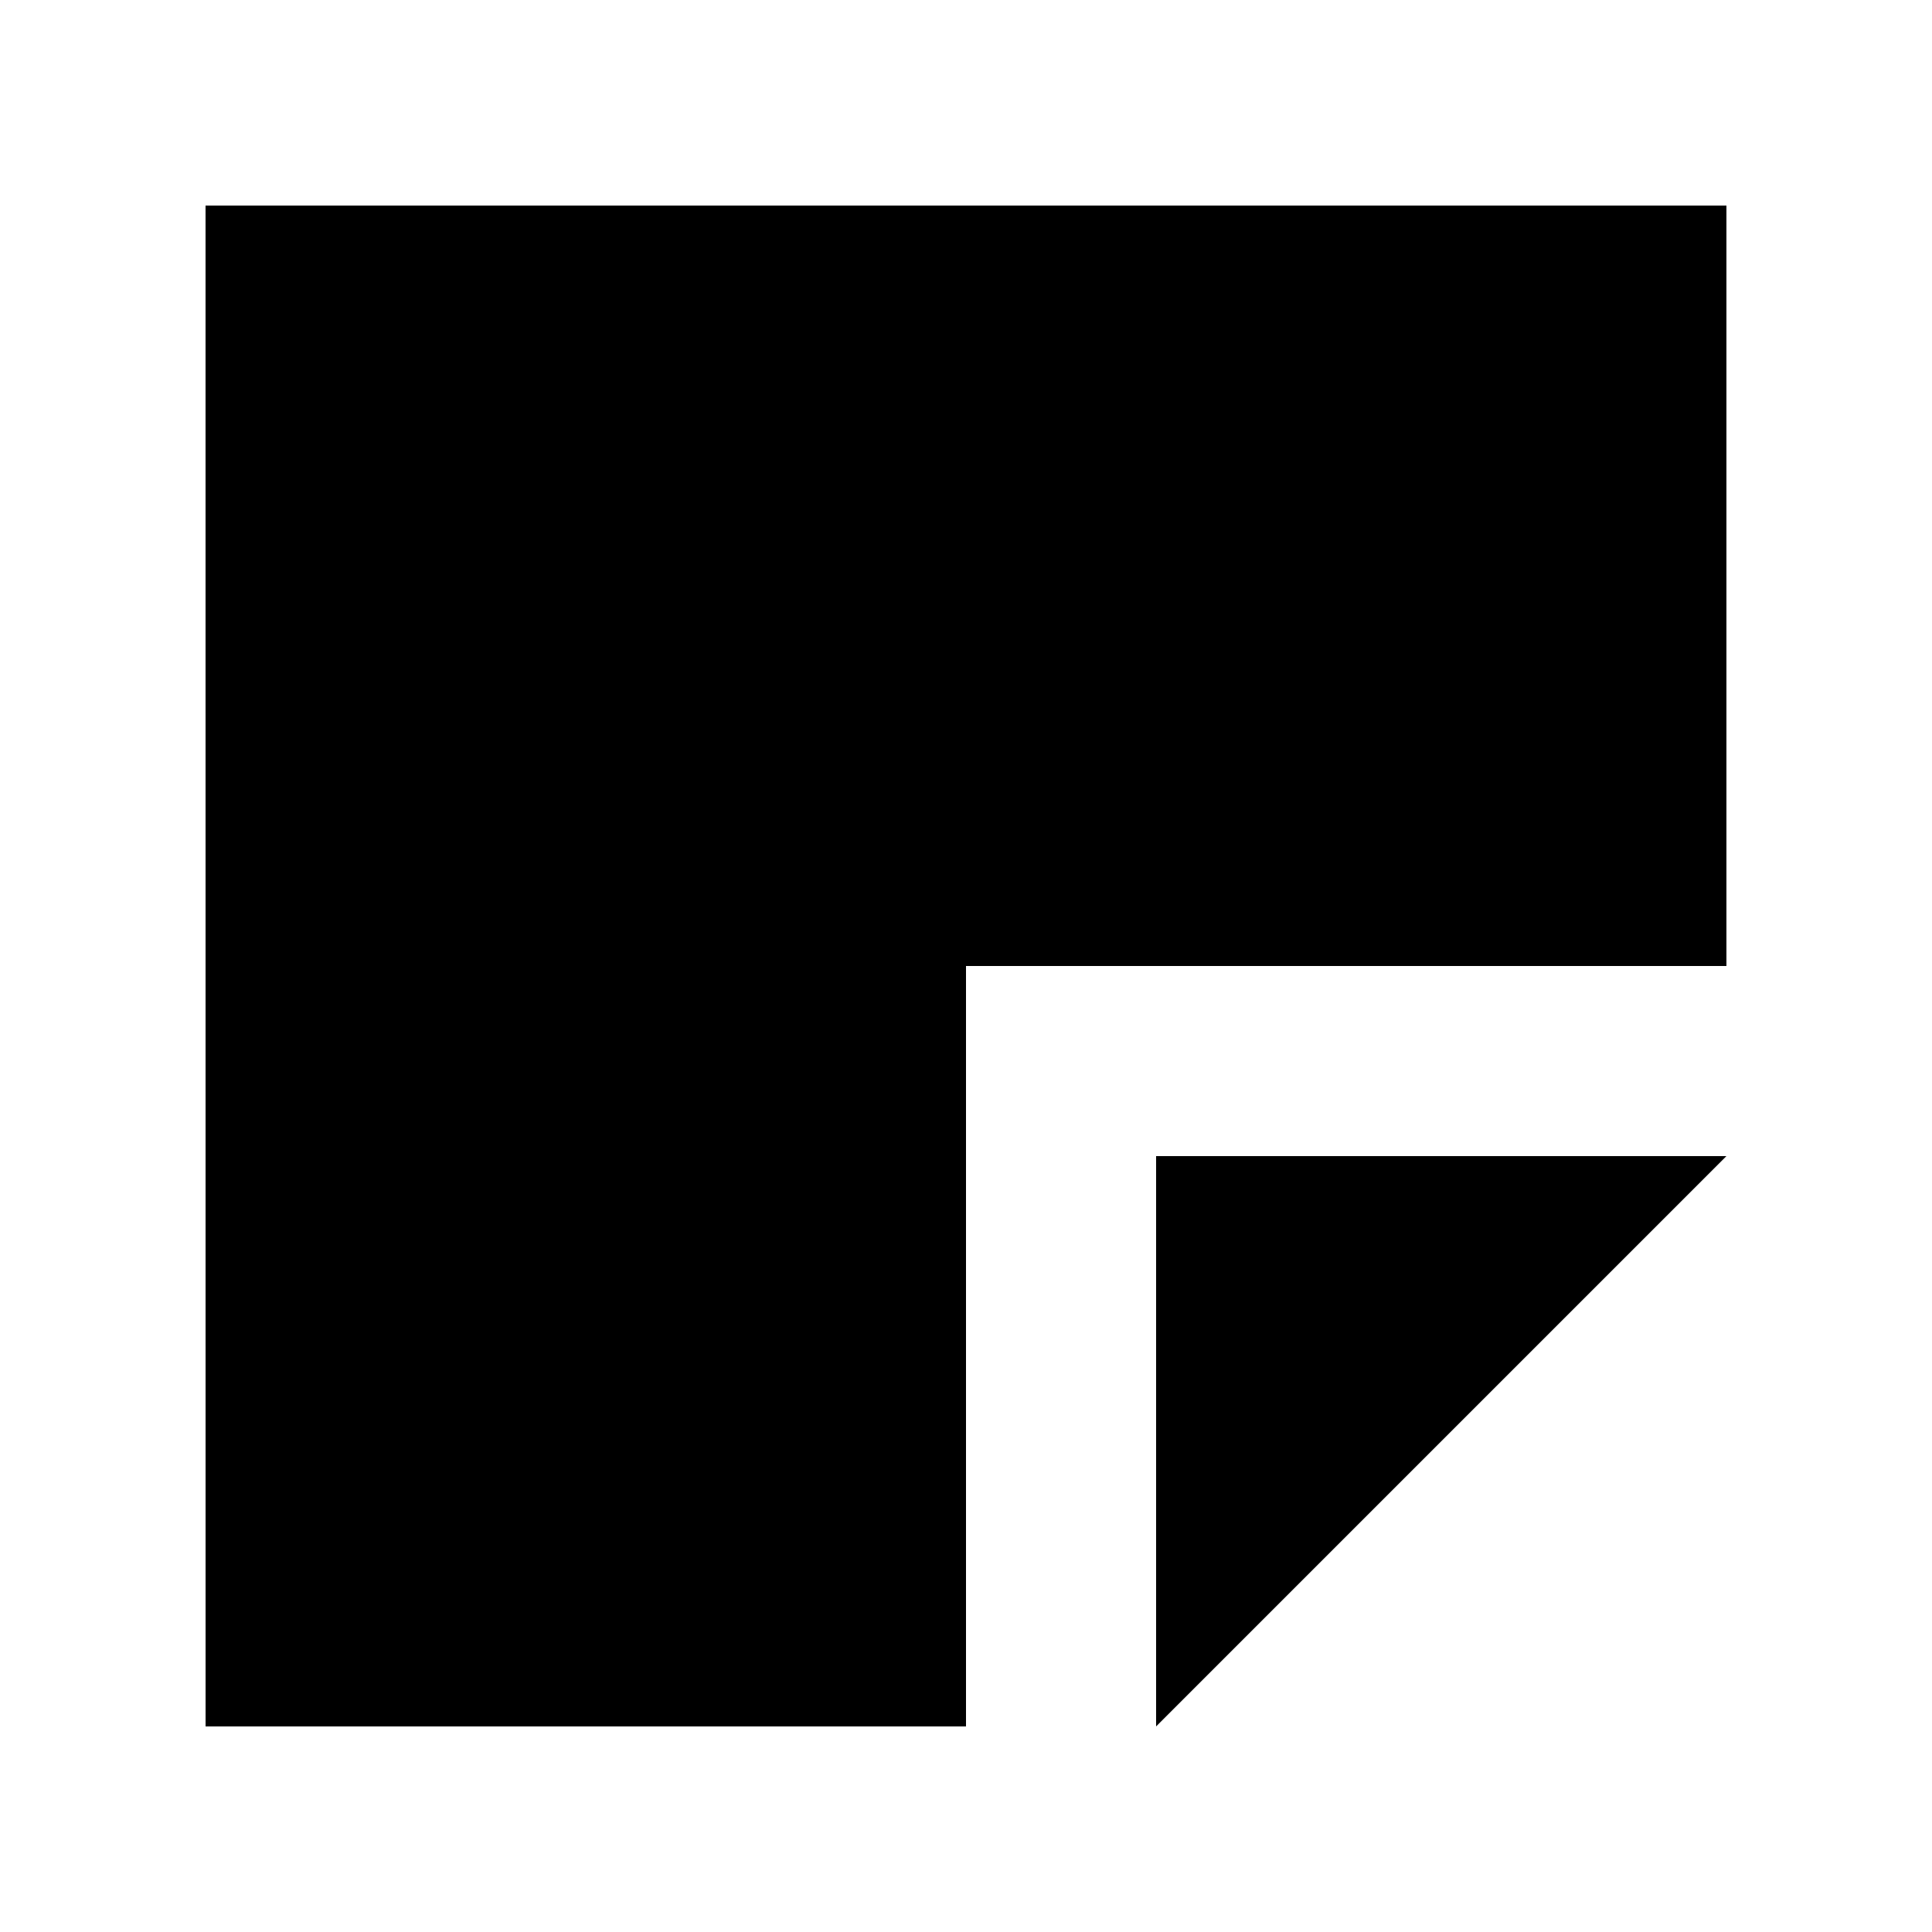 <?xml version="1.0" encoding="UTF-8"?>
<!-- Uploaded to: ICON Repo, www.svgrepo.com, Generator: ICON Repo Mixer Tools -->
<svg fill="#000000" width="800px" height="800px" version="1.1" viewBox="144 144 512 512" xmlns="http://www.w3.org/2000/svg">
 <g>
  <path d="m198.48 601.52h201.52v-201.52h201.52v-201.52h-403.05z"/>
  <path d="m450.38 601.52 151.14-151.14h-151.14z"/>
 </g>
</svg>